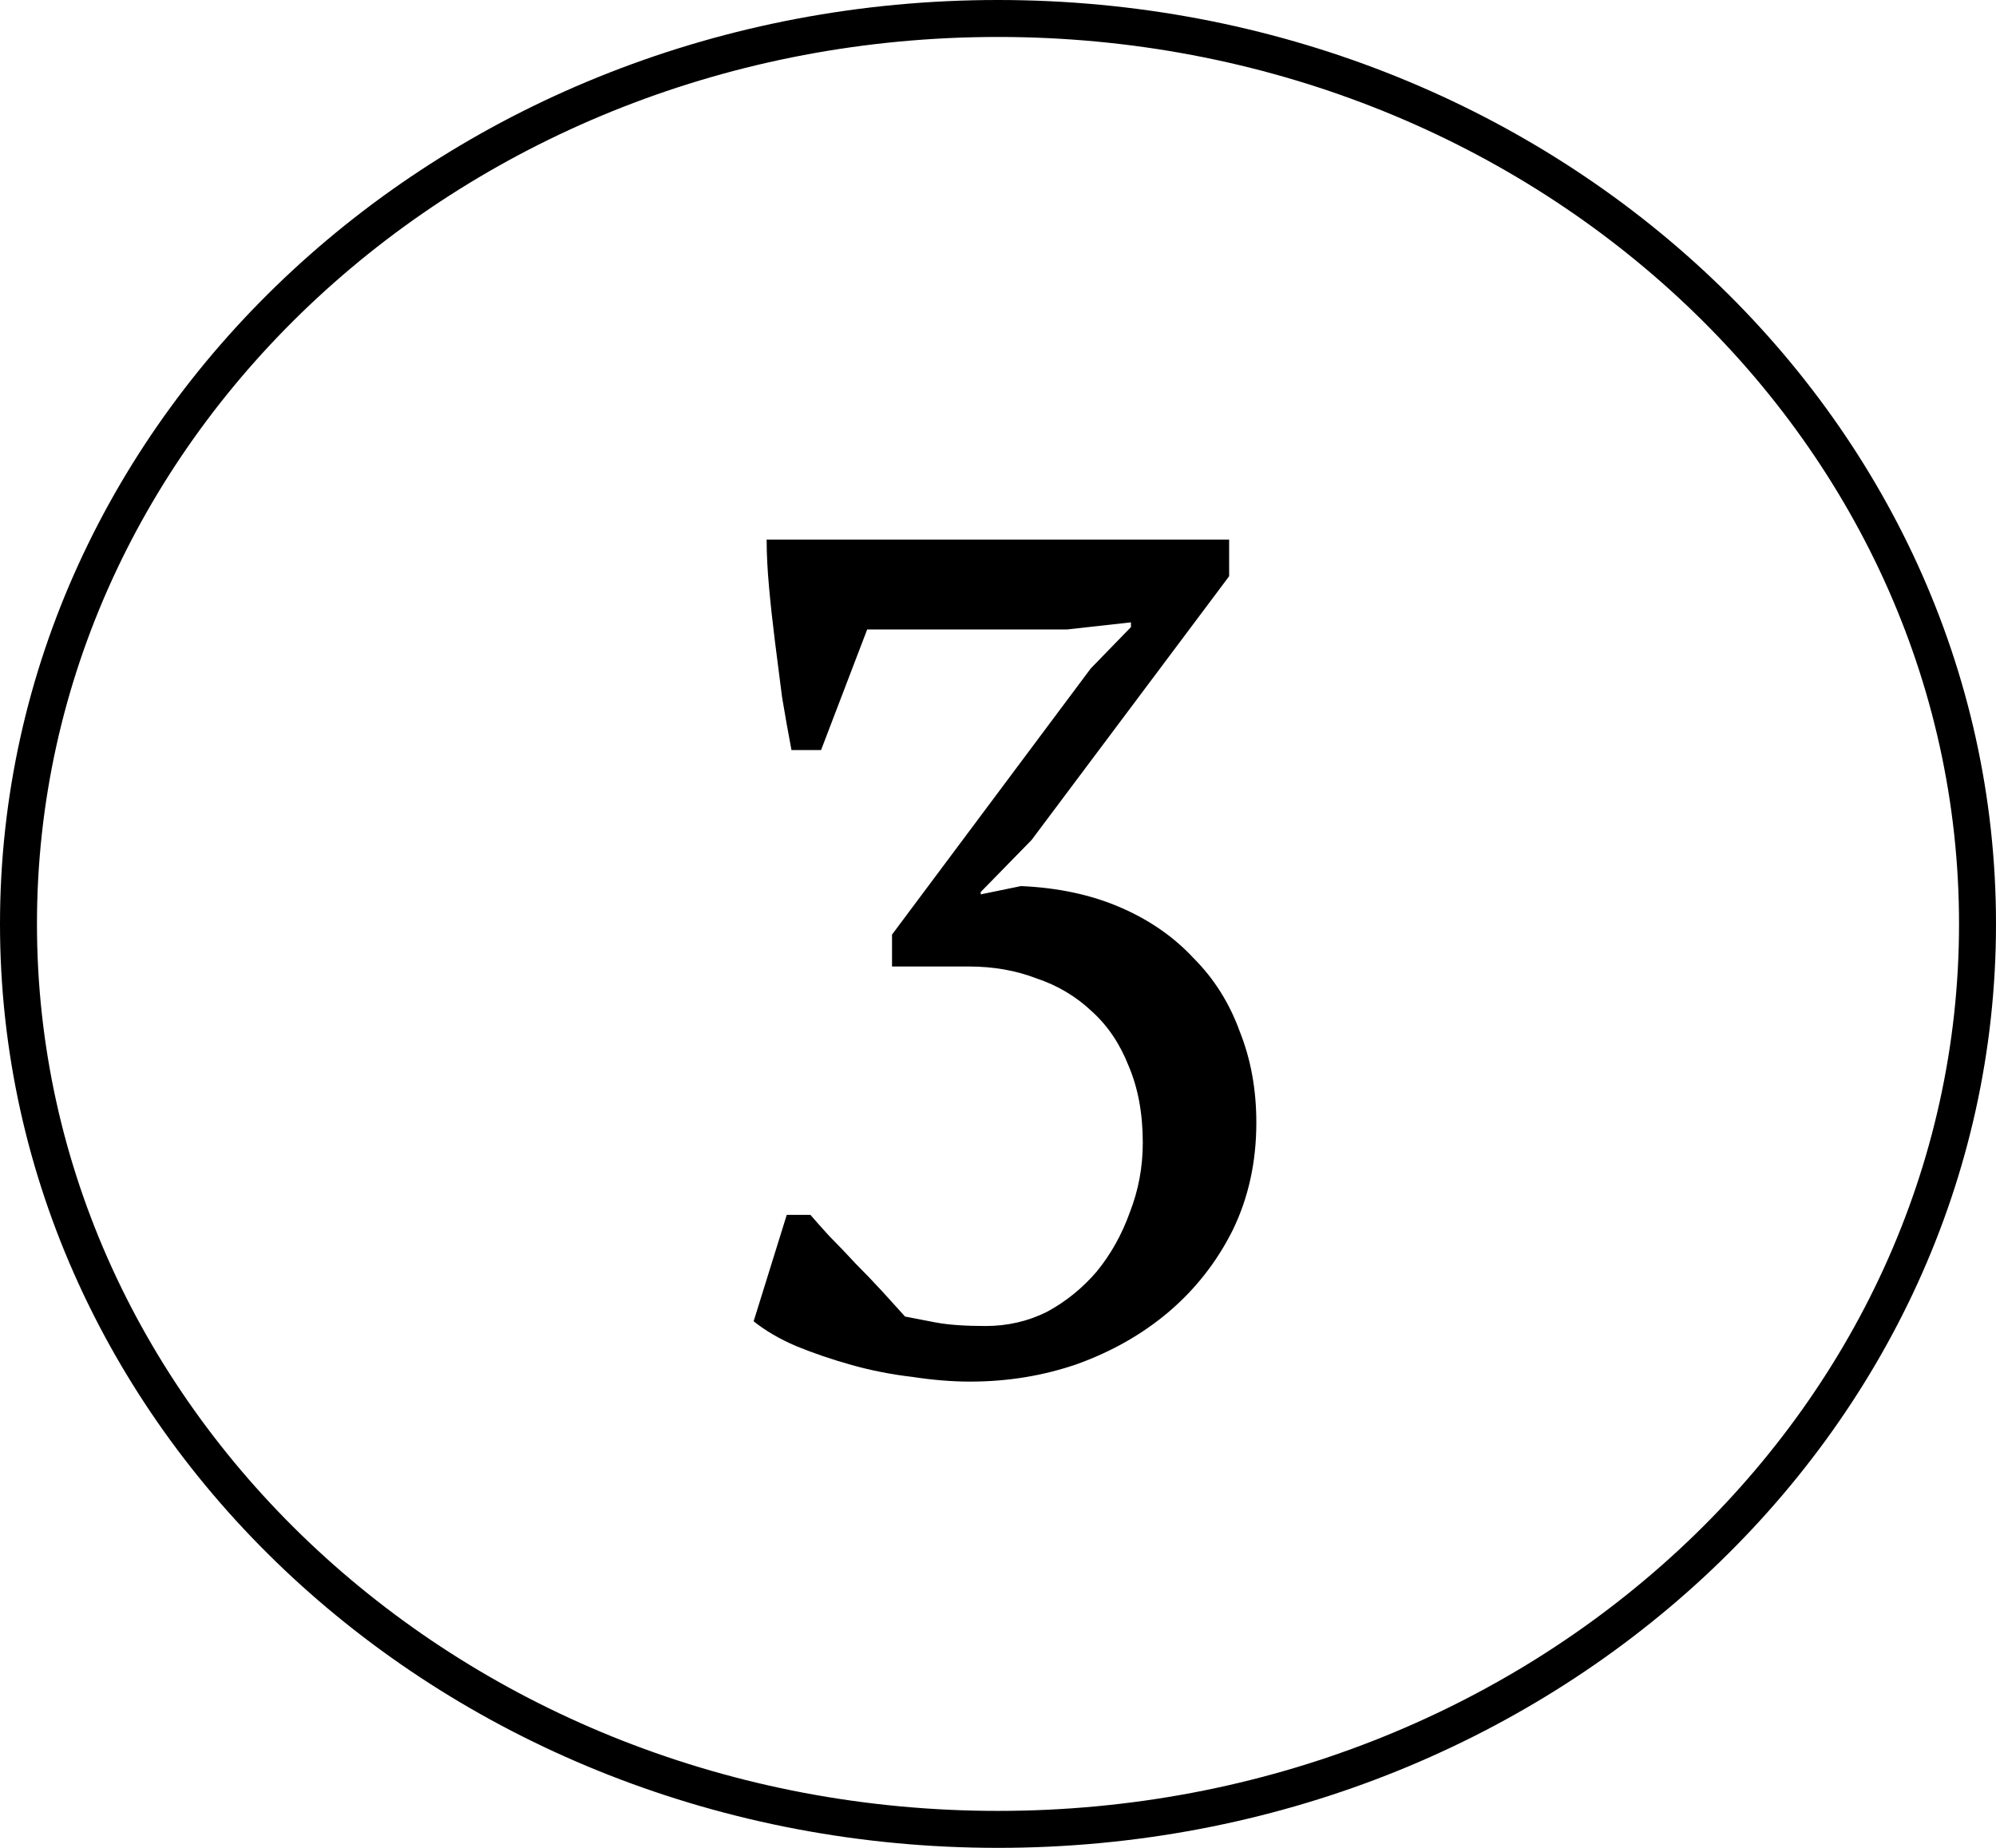<?xml version="1.0" encoding="UTF-8"?> <svg xmlns="http://www.w3.org/2000/svg" width="54" height="50" viewBox="0 0 54 50" fill="none"><path d="M26.661 35.88C27.258 35.88 27.813 35.752 28.325 35.496C28.837 35.219 29.285 34.856 29.669 34.408C30.053 33.939 30.351 33.405 30.565 32.808C30.799 32.211 30.917 31.581 30.917 30.92C30.917 30.131 30.789 29.437 30.533 28.84C30.298 28.243 29.967 27.752 29.541 27.368C29.114 26.963 28.613 26.664 28.037 26.472C27.482 26.259 26.874 26.152 26.213 26.152H24.133V25.288L29.509 18.088L30.597 16.968V16.84L28.869 17.032H23.461L22.213 20.296H21.413C21.327 19.848 21.242 19.368 21.157 18.856C21.093 18.344 21.029 17.843 20.965 17.352C20.901 16.84 20.847 16.349 20.805 15.88C20.762 15.411 20.741 14.984 20.741 14.6H33.253V15.592L27.909 22.728L26.533 24.136V24.2L27.621 23.976C28.623 24.019 29.519 24.211 30.309 24.552C31.098 24.893 31.759 25.352 32.293 25.928C32.847 26.483 33.263 27.144 33.541 27.912C33.839 28.659 33.989 29.48 33.989 30.376C33.989 31.443 33.775 32.413 33.349 33.288C32.922 34.141 32.346 34.877 31.621 35.496C30.917 36.093 30.095 36.563 29.157 36.904C28.239 37.224 27.269 37.384 26.245 37.384C25.754 37.384 25.231 37.341 24.677 37.256C24.122 37.192 23.578 37.085 23.045 36.936C22.511 36.787 22.01 36.616 21.541 36.424C21.093 36.232 20.709 36.008 20.389 35.752L21.285 32.872H21.925C22.053 33.021 22.223 33.213 22.437 33.448C22.671 33.683 22.906 33.928 23.141 34.184C23.397 34.44 23.642 34.696 23.877 34.952C24.111 35.208 24.314 35.432 24.485 35.624C24.698 35.667 24.975 35.72 25.317 35.784C25.658 35.848 26.106 35.88 26.661 35.88Z" fill="black"></path><path d="M53.5 25C53.5 38.495 41.672 49.5 27 49.5C12.328 49.5 0.5 38.495 0.5 25C0.5 11.505 12.328 0.5 27 0.5C41.672 0.5 53.5 11.505 53.5 25Z" stroke="black"></path></svg> 
